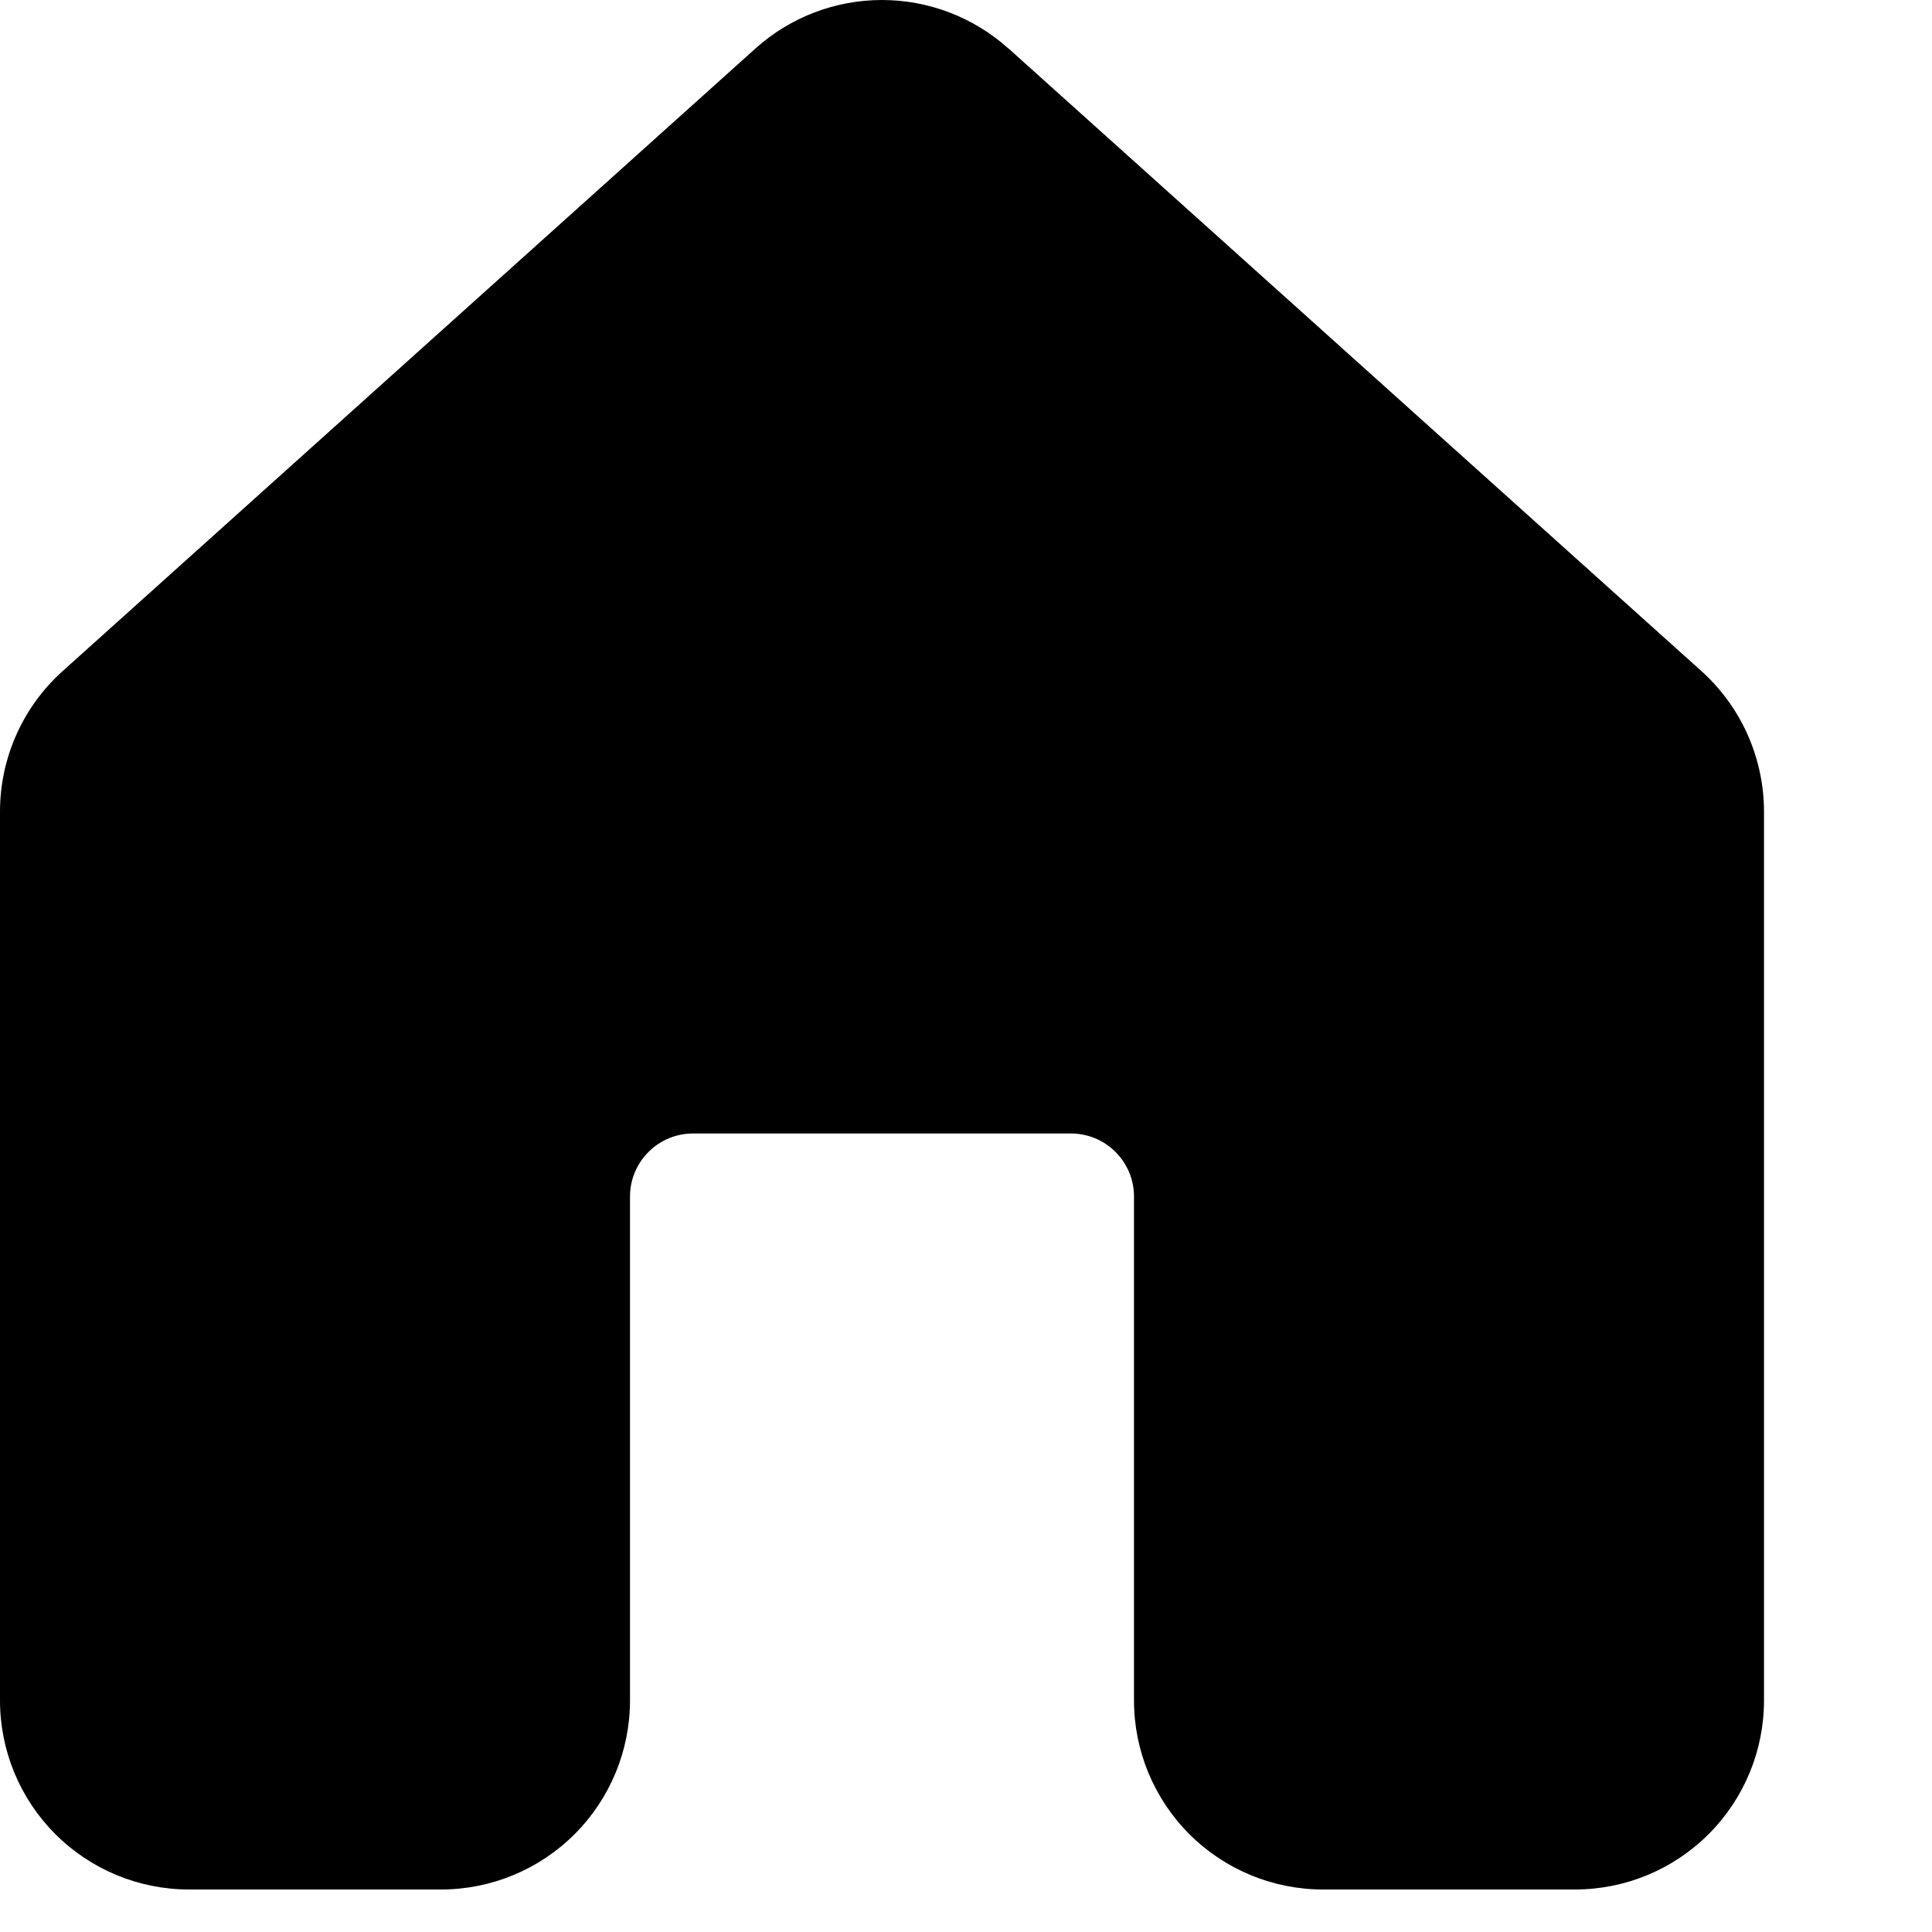 <svg width="23" height="23" viewBox="0 0 23 23" fill="none" xmlns="http://www.w3.org/2000/svg">
<path d="M12.003 0.576C11.59 0.205 11.054 0 10.499 0C9.944 0 9.408 0.205 8.995 0.576L0.746 7.989C0.511 8.2 0.323 8.458 0.195 8.746C0.066 9.034 7.22368e-05 9.346 0 9.662V20.244C0 20.841 0.237 21.413 0.659 21.835C1.081 22.257 1.653 22.494 2.25 22.494H5.25C5.847 22.494 6.419 22.257 6.841 21.835C7.263 21.413 7.5 20.841 7.5 20.244V14.244C7.5 14.045 7.579 13.855 7.72 13.714C7.86 13.573 8.051 13.494 8.25 13.494H12.75C12.949 13.494 13.14 13.573 13.28 13.714C13.421 13.855 13.5 14.045 13.5 14.244V20.244C13.5 20.841 13.737 21.413 14.159 21.835C14.581 22.257 15.153 22.494 15.75 22.494H18.75C19.347 22.494 19.919 22.257 20.341 21.835C20.763 21.413 21 20.841 21 20.244V9.662C21 9.346 20.933 9.034 20.805 8.746C20.677 8.458 20.489 8.2 20.255 7.989L12.005 0.576H12.003Z" fill="black"/>
</svg>
